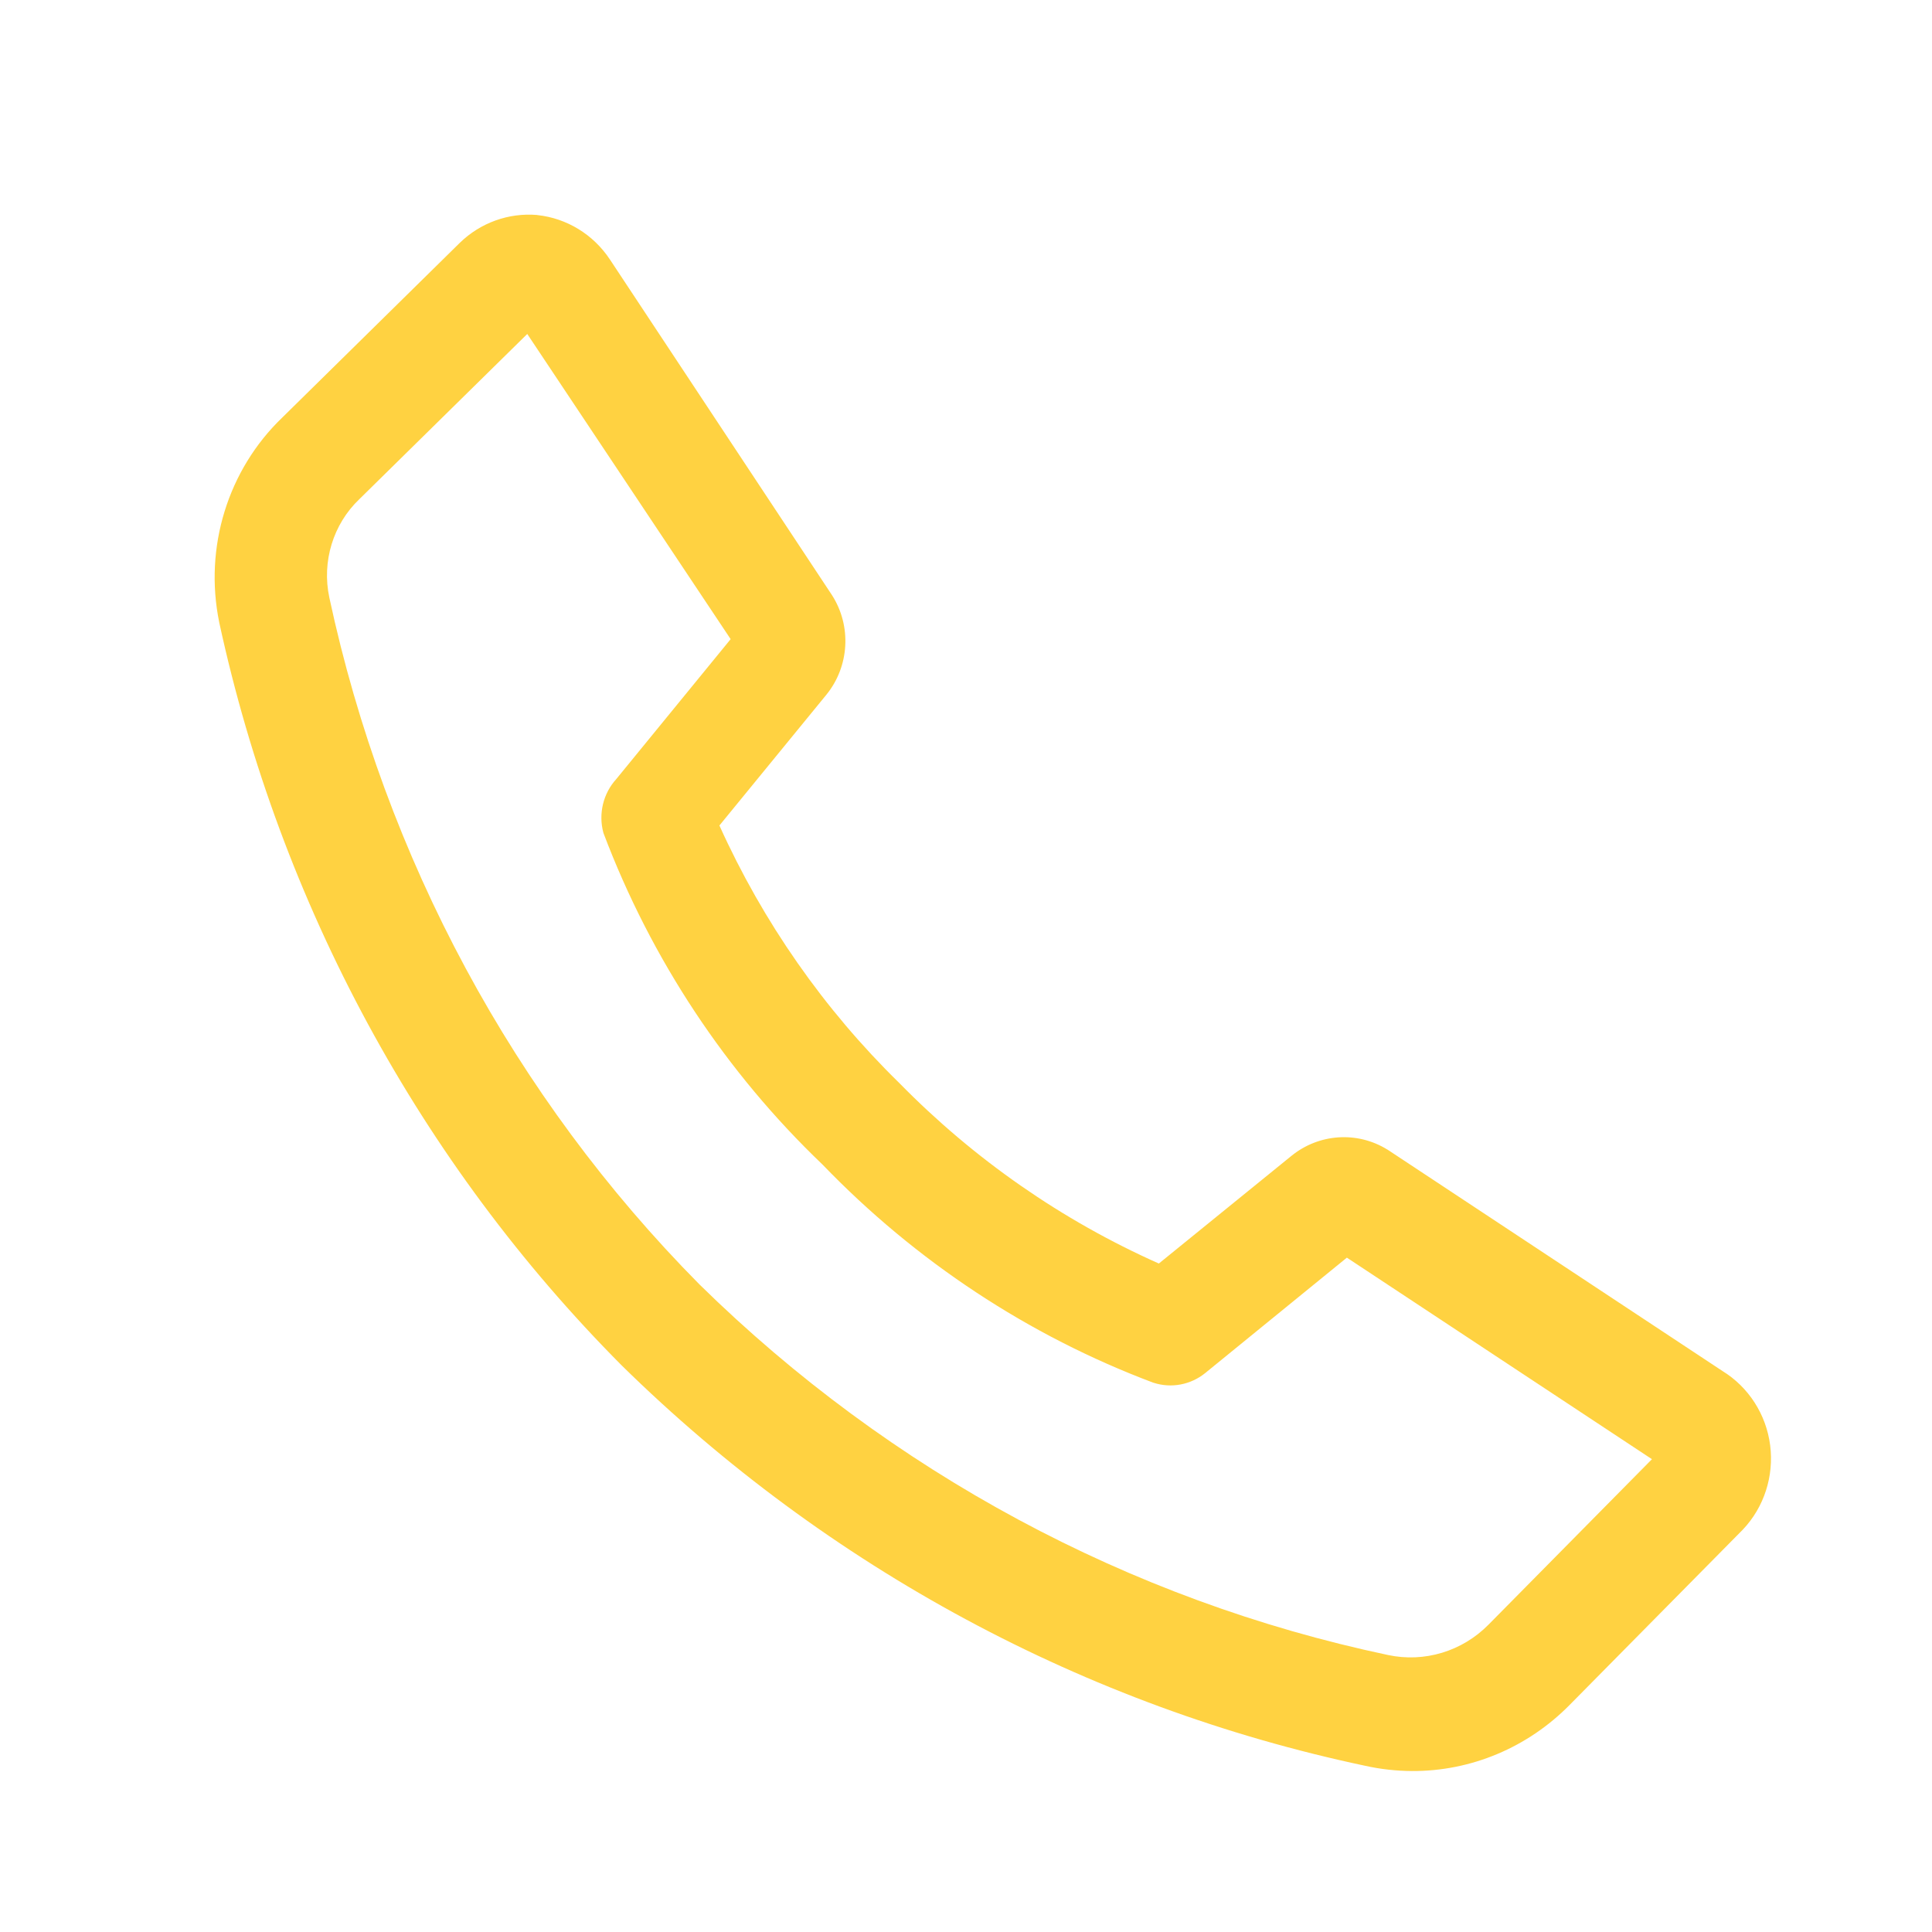 <svg width="22" height="22" viewBox="0 0 22 22" fill="none" xmlns="http://www.w3.org/2000/svg">
<path fill-rule="evenodd" clip-rule="evenodd" d="M6.116 2.448C5.792 2.421 5.472 2.536 5.237 2.764L3.215 4.754C2.594 5.35 2.322 6.233 2.496 7.085L2.496 7.086C3.192 10.3 4.784 13.24 7.08 15.549L7.081 15.55C9.426 17.853 12.36 19.433 15.544 20.107C15.719 20.146 15.898 20.166 16.077 20.167C16.75 20.171 17.396 19.899 17.873 19.415L19.844 17.42L19.846 17.418C20.088 17.163 20.202 16.809 20.157 16.457C20.112 16.107 19.912 15.795 19.614 15.612L15.8 13.091L15.796 13.089C15.454 12.879 15.02 12.908 14.707 13.161L13.196 14.388C12.095 13.898 11.092 13.201 10.241 12.333L10.239 12.331C9.383 11.494 8.688 10.499 8.192 9.4L9.41 7.911C9.673 7.588 9.699 7.128 9.474 6.777L6.946 2.956C6.758 2.671 6.455 2.485 6.119 2.449L6.116 2.448ZM4.092 5.684L6.004 3.803L8.32 7.278L7.018 8.871C6.869 9.034 6.813 9.265 6.87 9.48L6.872 9.486L6.874 9.492C7.416 10.924 8.268 12.211 9.365 13.26C10.426 14.361 11.711 15.21 13.13 15.744L13.137 15.746C13.338 15.811 13.558 15.769 13.723 15.636L15.337 14.321L18.811 16.616L16.951 18.499C16.65 18.805 16.219 18.934 15.806 18.846C12.856 18.223 10.139 16.761 7.966 14.627C5.851 12.491 4.387 9.774 3.75 6.804C3.663 6.395 3.793 5.969 4.092 5.684Z" fill="#FFD241"/>
</svg>
